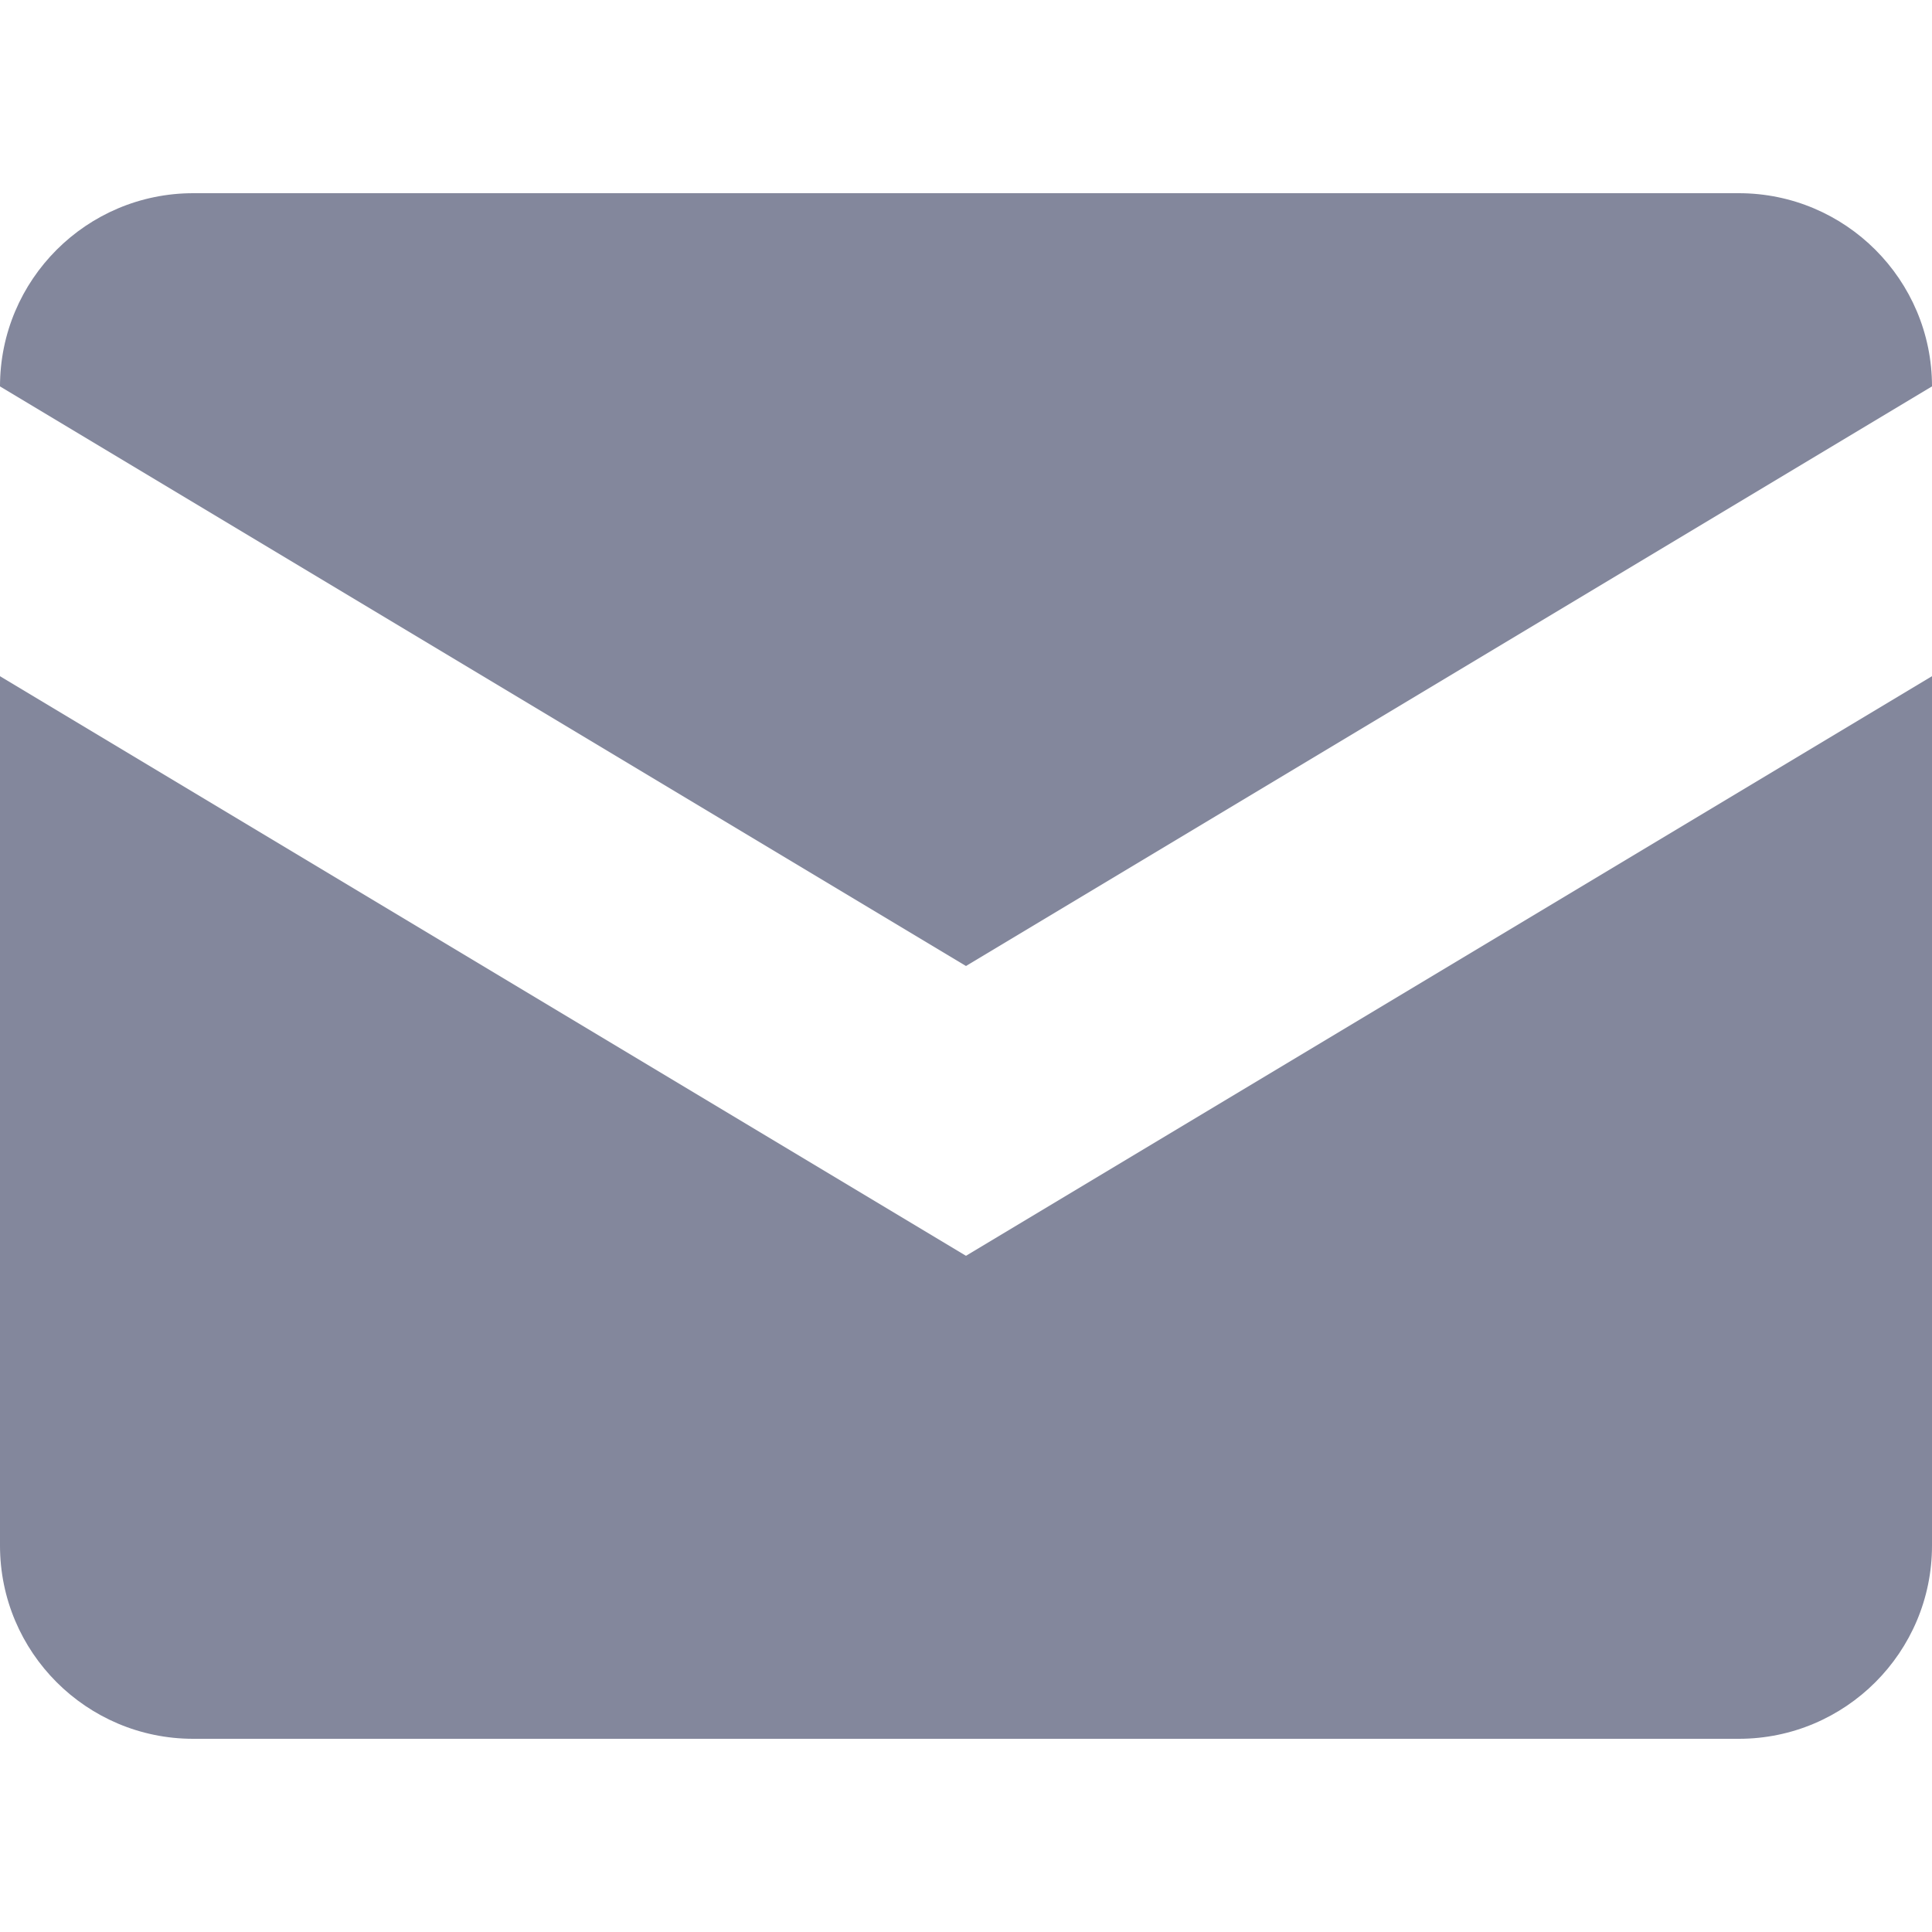 <svg xmlns="http://www.w3.org/2000/svg" width="20px" height="20px" viewBox="0 0 20 20">
    <path fill="#83879c" d="M10,10L0,4c0-1.104,0.896-2,2-2h16c1.104,0,2,0.896,2,2L10,10z M0,7v9c0,1.104,0.896,2,2,2h16 c1.104,0,2-0.896,2-2V7l-10,6L0,7z"/>
</svg>